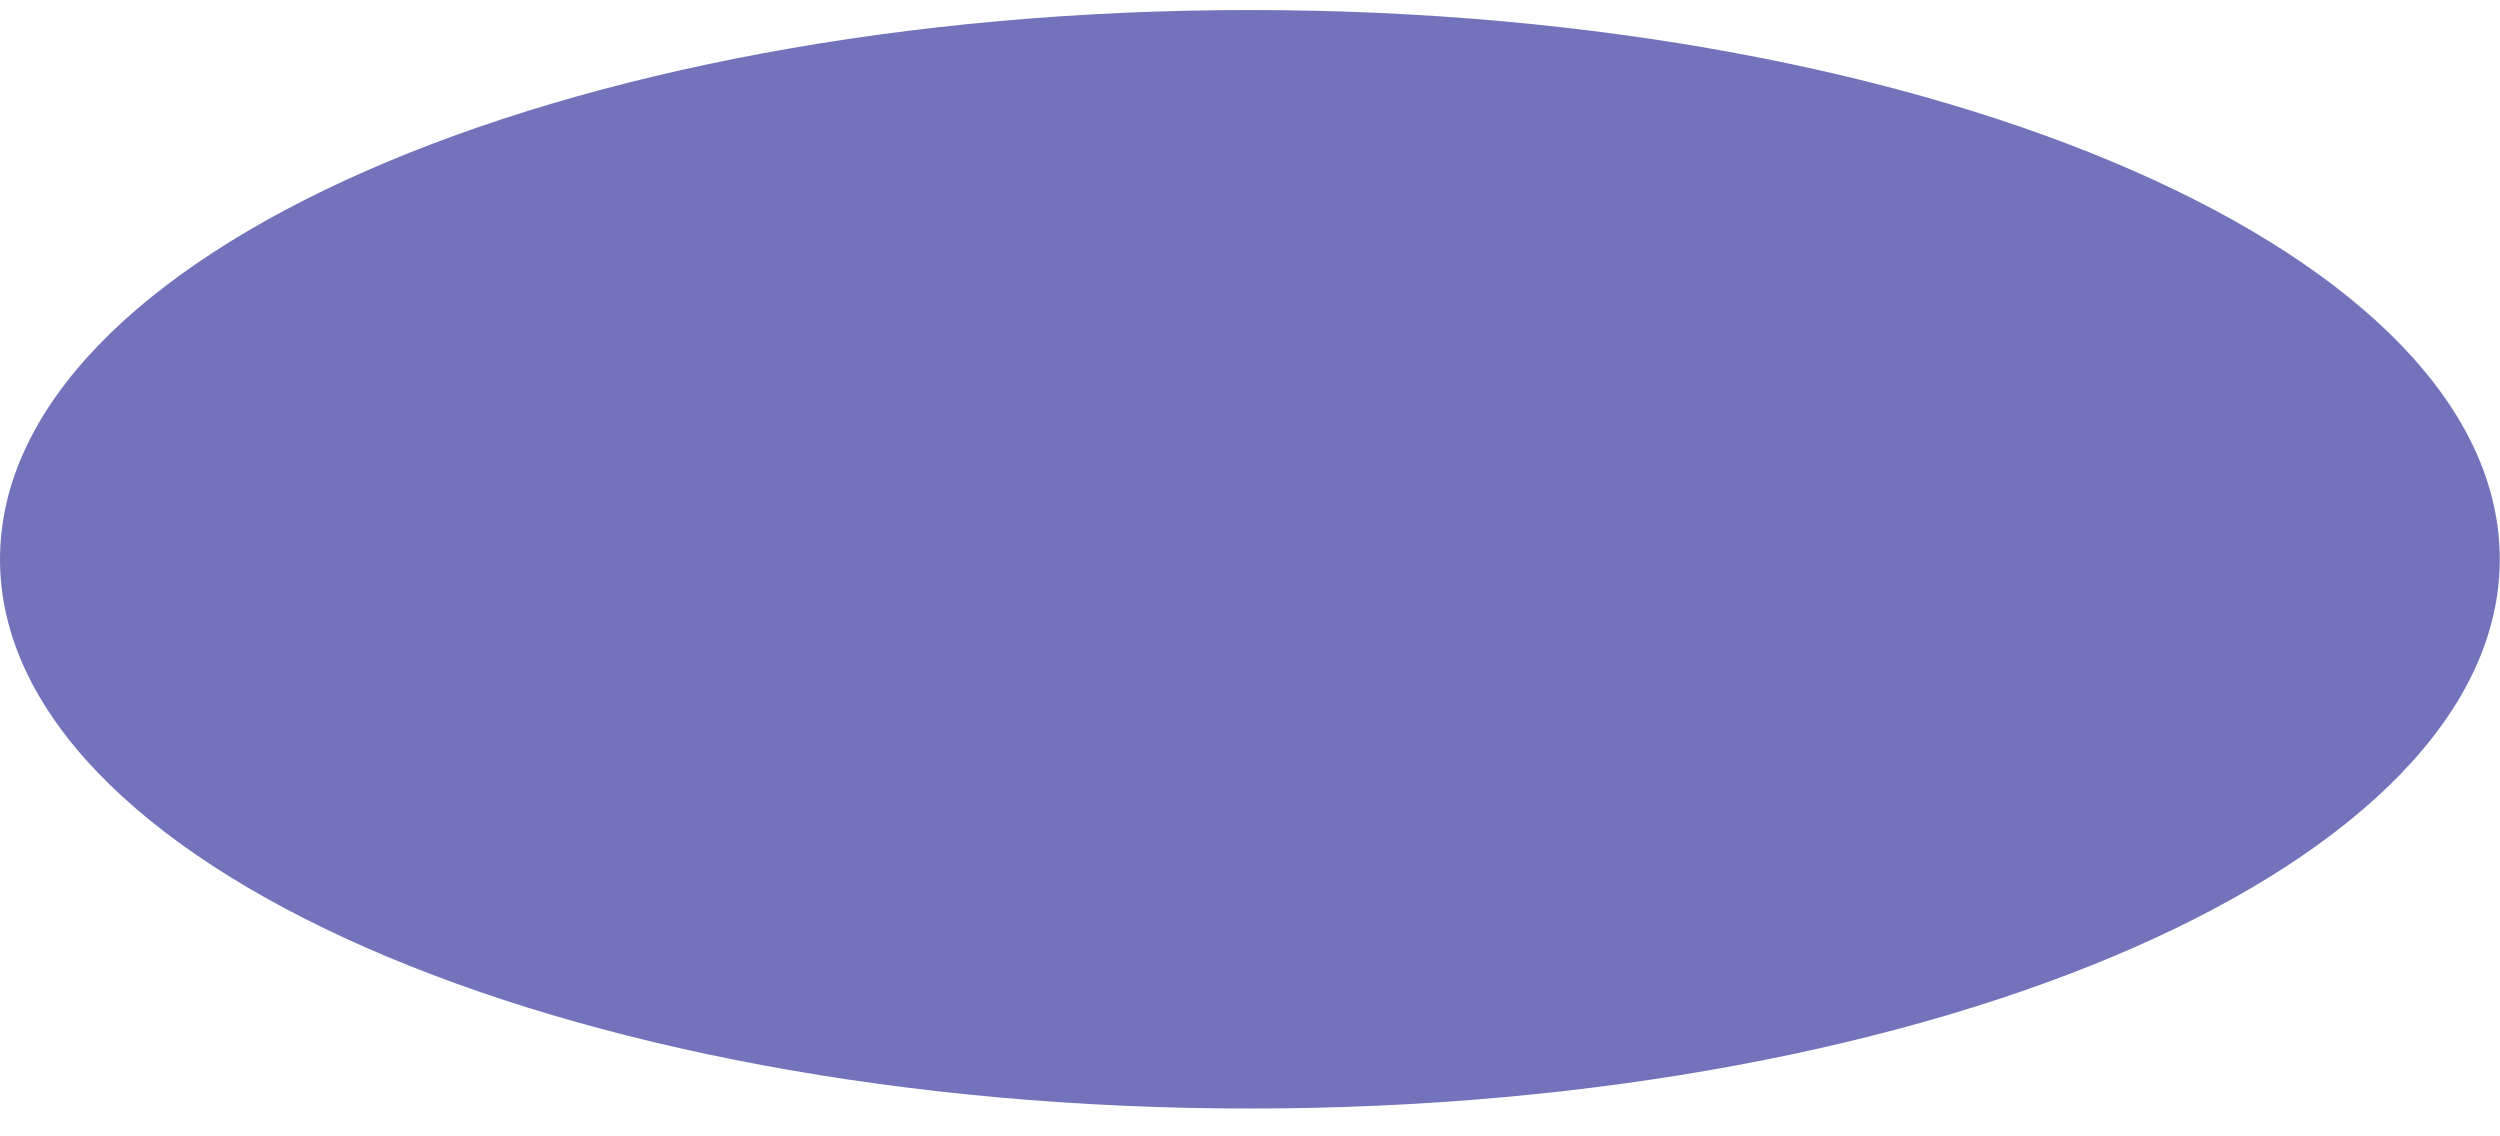 <svg fill="none" height="30" viewBox="0 0 66 30" width="66" xmlns="http://www.w3.org/2000/svg" xmlns:xlink="http://www.w3.org/1999/xlink"><clipPath id="a"><path d="m0 .265h66v29h-66z"/></clipPath><g clip-path="url(#a)"><path d="m32.997 29.265c18.224 0 32.997-6.492 32.997-14.5 0-8.008-14.773-14.5-32.997-14.5s-32.997 6.492-32.997 14.5c0 8.008 14.773 14.5 32.997 14.5z" fill="#7373bb"/></g></svg>